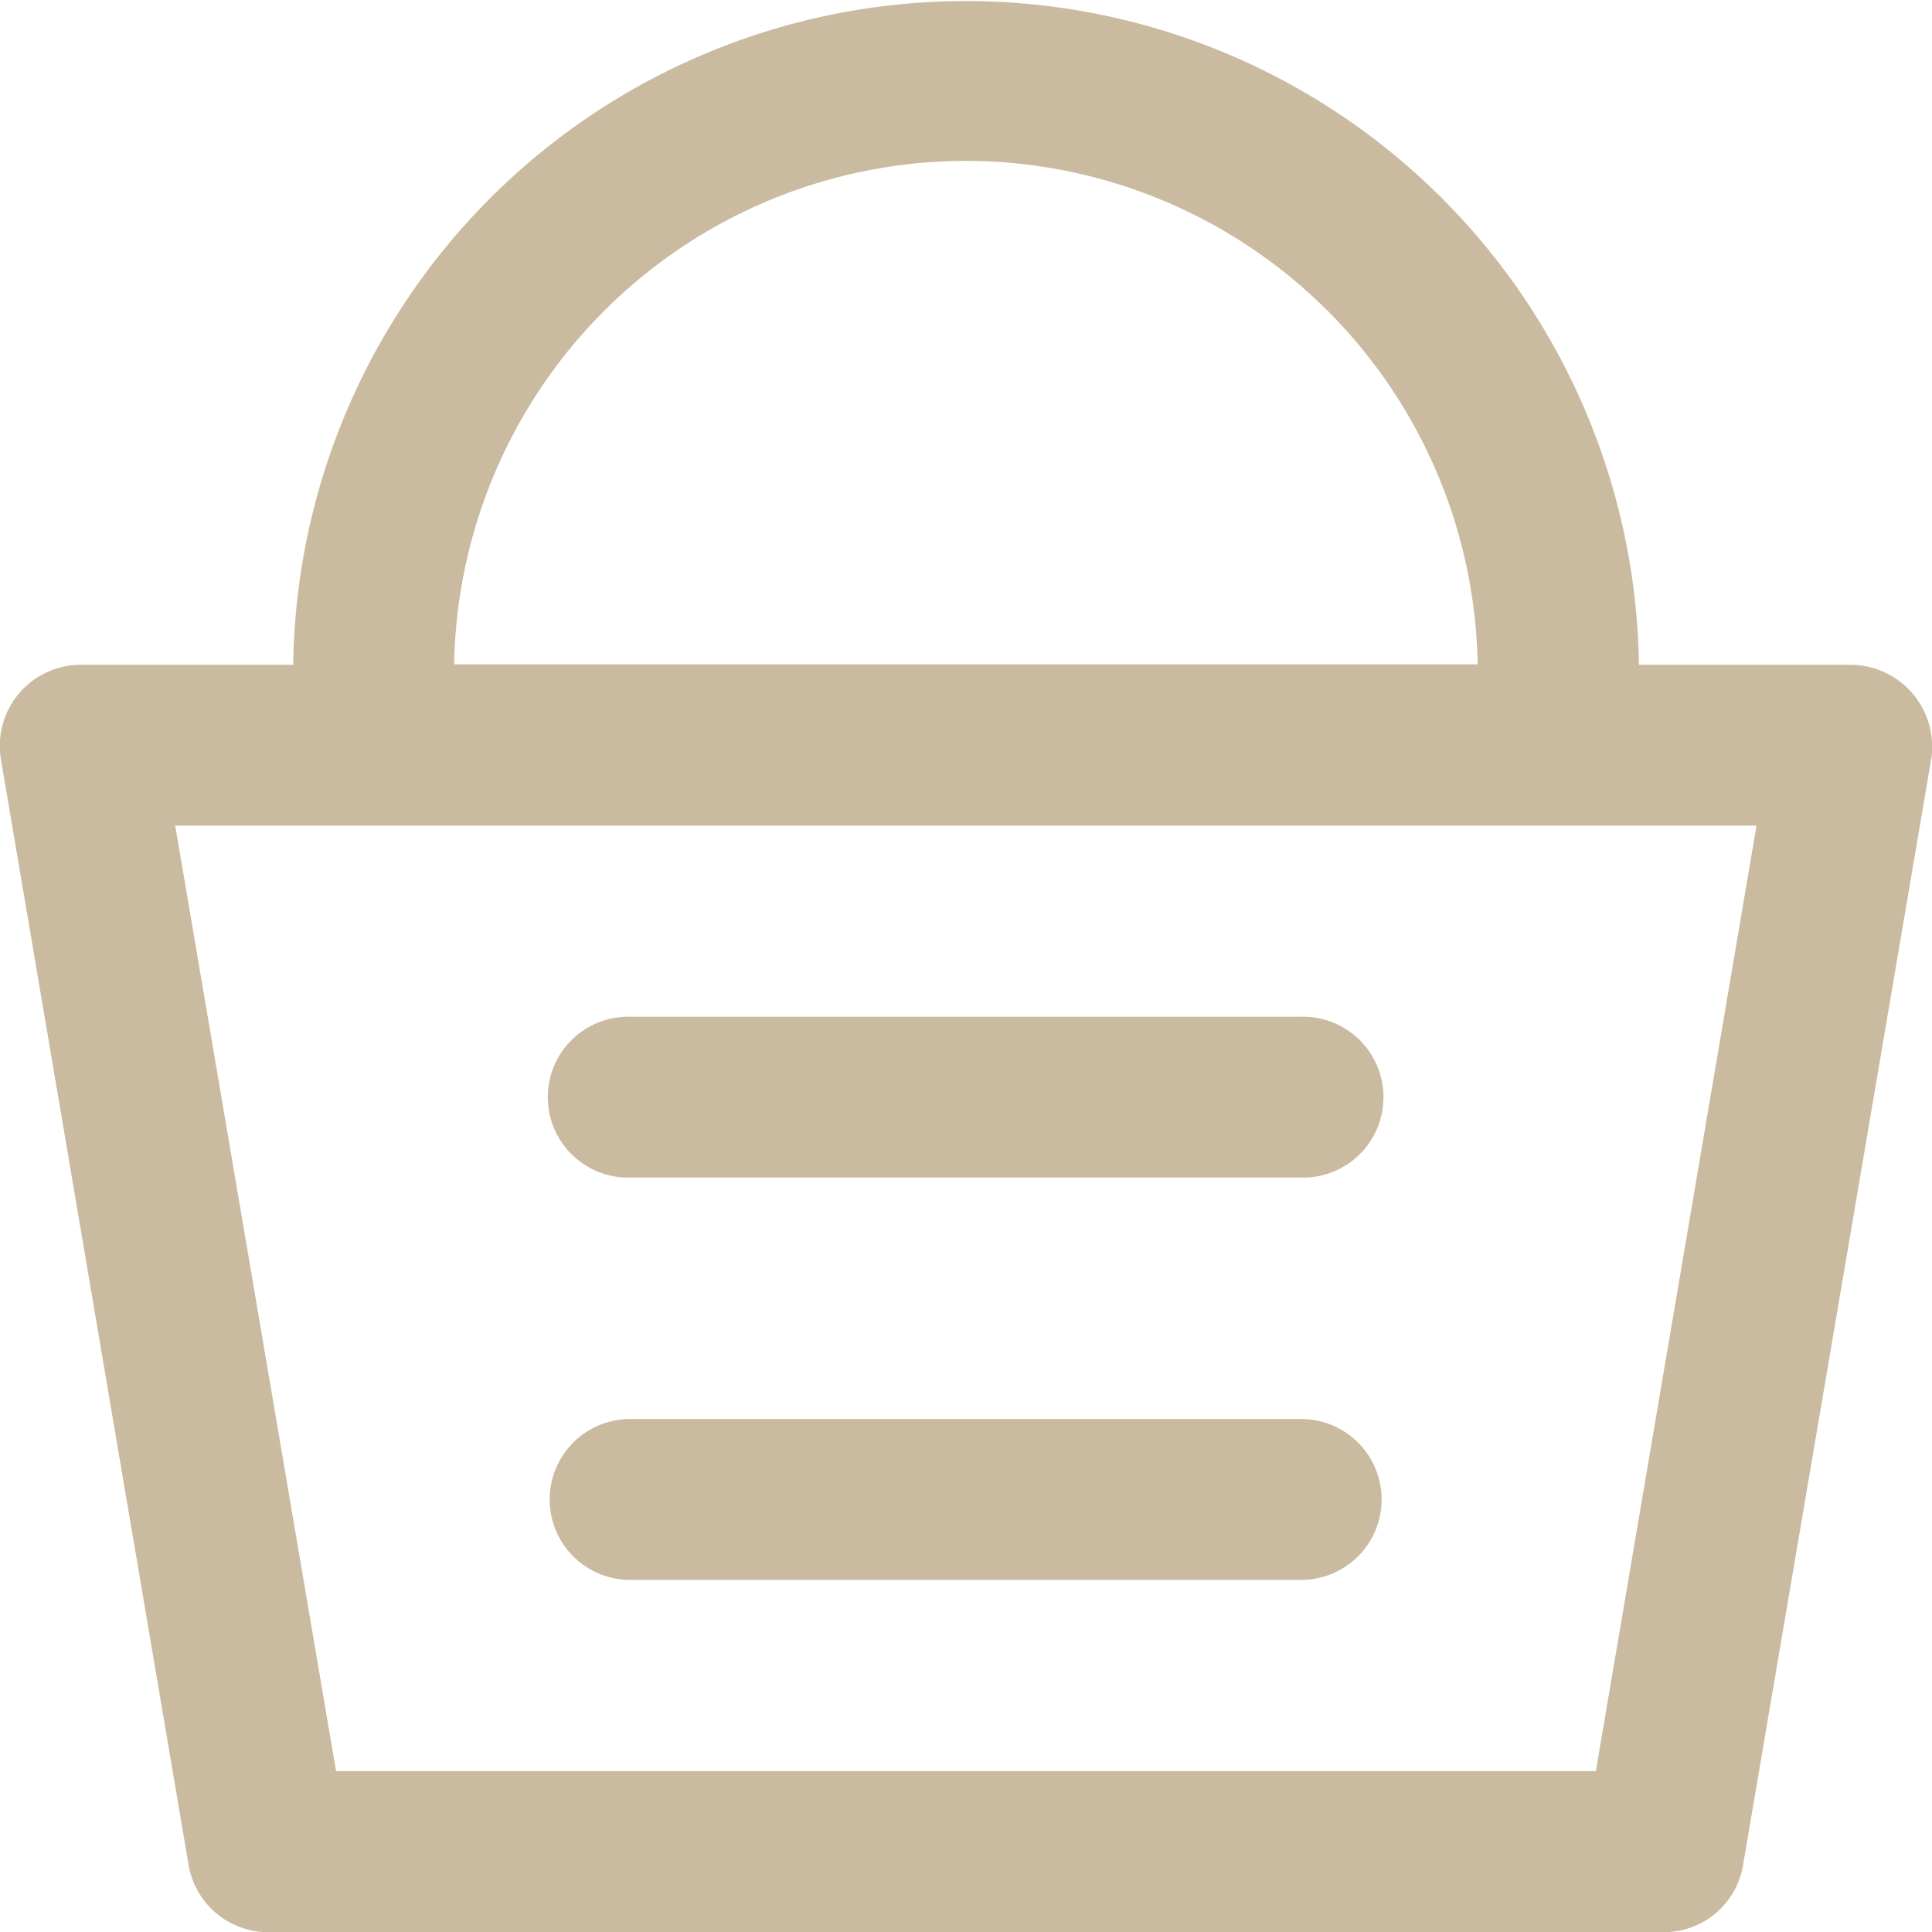 <svg id="Objeto_Inteligente_de_Vetor" data-name="Objeto Inteligente de Vetor" xmlns="http://www.w3.org/2000/svg" width="46.008" height="46.009" viewBox="0 0 46.008 46.009" fill="#cabba0">
  <g id="Objeto_Inteligente_de_Vetor-2" data-name="Objeto Inteligente de Vetor" transform="translate(0 0)">
    <path id="Caminho_35" data-name="Caminho 35" d="M59.265,43.382H54.191a16.025,16.025,0,0,0-32.047,0H17.07a1.931,1.931,0,0,0-1.889,2.235l4.472,26.346a1.923,1.923,0,0,0,1.888,1.6H54.783a1.909,1.909,0,0,0,1.888-1.6l4.482-26.346a1.951,1.951,0,0,0-1.888-2.235Zm-21.1-12a12.2,12.2,0,0,1,12.186,11.99H25.977a12.2,12.2,0,0,1,12.185-11.99Zm15,38.346h-30L19.335,47.213H56.991Zm0,0" transform="translate(-15.162 -27.551)"/>
    <path id="Caminho_36" data-name="Caminho 36" d="M32.441,59.8H48.422a1.916,1.916,0,1,0,0-3.831H32.441a1.916,1.916,0,1,0,0,3.831Zm0,0" transform="translate(-17.436 -31.757)"/>
    <path id="Caminho_37" data-name="Caminho 37" d="M32.441,71.044H48.422a1.915,1.915,0,1,0,0-3.831H32.441a1.915,1.915,0,1,0,0,3.831Zm0,0" transform="translate(-17.436 -33.421)"/>
  </g>
</svg>
